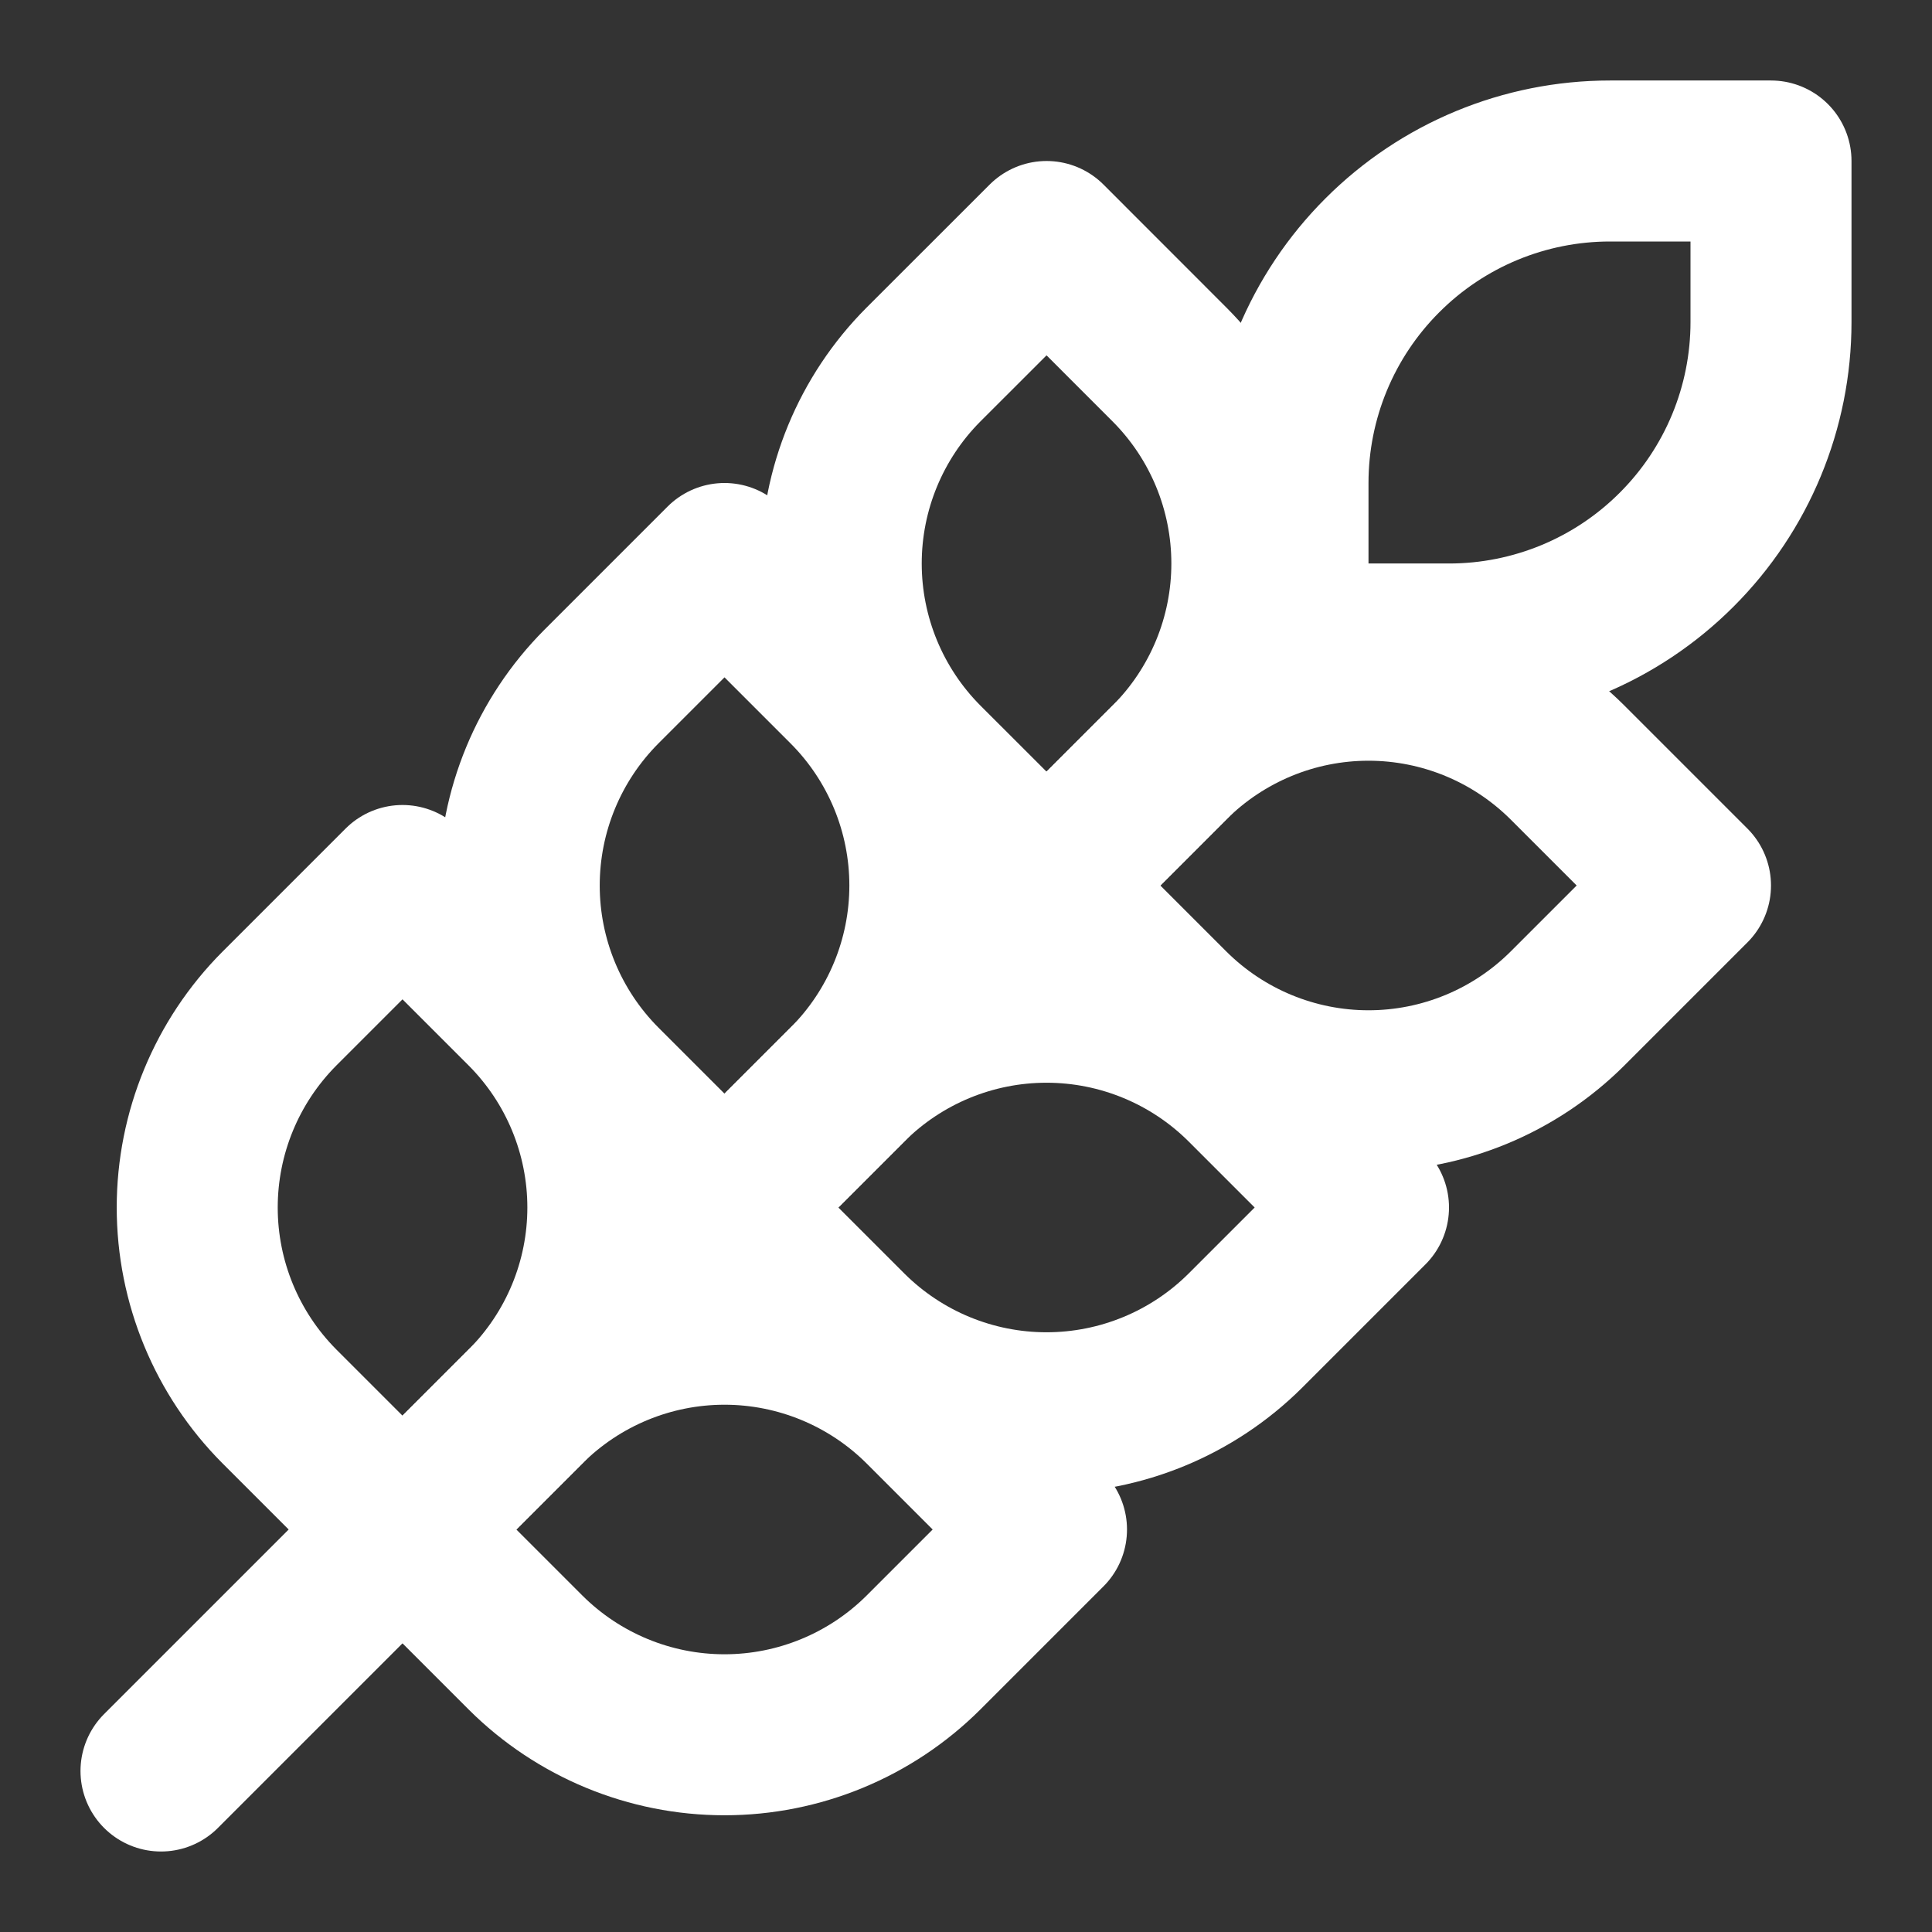 <?xml version="1.0" encoding="UTF-8"?> <svg xmlns="http://www.w3.org/2000/svg" width="24" height="24" viewBox="0 0 24 24" fill="none"><rect x="0" y="0" width="24" height="24" fill="#333333" stroke="none"/><path d="M2 22L16 8" stroke="white" stroke-width="2" stroke-linecap="round" stroke-linejoin="round"></path><path d="M3.47 12.53L5 11L6.53 12.53C7.184 13.186 7.551 14.074 7.551 15C7.551 15.926 7.184 16.814 6.53 17.47L5 19L3.47 17.47C2.817 16.814 2.45 15.926 2.45 15C2.45 14.074 2.817 13.186 3.47 12.53Z" stroke="white" stroke-width="2" stroke-linecap="round" stroke-linejoin="round"></path><path d="M7.47 8.53L9 7L10.53 8.53C11.184 9.186 11.551 10.074 11.551 11C11.551 11.926 11.184 12.814 10.53 13.47L9 15L7.47 13.47C6.817 12.814 6.45 11.926 6.45 11C6.45 10.074 6.817 9.186 7.47 8.53Z" stroke="white" stroke-width="2" stroke-linecap="round" stroke-linejoin="round"></path><path d="M11.47 4.53L13.001 3L14.53 4.53C15.184 5.186 15.551 6.074 15.551 7C15.551 7.926 15.184 8.814 14.53 9.47L13.001 11L11.47 9.47C10.817 8.814 10.45 7.926 10.45 7C10.45 6.074 10.817 5.186 11.47 4.53Z" stroke="white" stroke-width="2" stroke-linecap="round" stroke-linejoin="round"></path><path d="M20 2H22V4C22 5.061 21.579 6.078 20.828 6.828C20.078 7.579 19.061 8 18 8H16V6C16 4.939 16.421 3.922 17.172 3.172C17.922 2.421 18.939 2 20 2Z" stroke="white" stroke-width="2" stroke-linecap="round" stroke-linejoin="round"></path><path d="M11.47 17.47L13 19L11.47 20.53C10.814 21.183 9.926 21.55 9 21.55C8.074 21.55 7.186 21.183 6.53 20.53L5 19L6.53 17.47C7.186 16.817 8.074 16.45 9 16.45C9.926 16.45 10.814 16.817 11.47 17.47Z" stroke="white" stroke-width="2" stroke-linecap="round" stroke-linejoin="round"></path><path d="M15.47 13.47L17 15L15.47 16.53C14.814 17.183 13.926 17.55 13 17.55C12.074 17.55 11.186 17.183 10.53 16.53L9 15L10.53 13.47C11.186 12.817 12.074 12.45 13 12.45C13.926 12.45 14.814 12.817 15.47 13.47Z" stroke="white" stroke-width="2" stroke-linecap="round" stroke-linejoin="round"></path><path d="M19.47 9.47L21 11L19.47 12.53C18.814 13.183 17.926 13.55 17 13.55C16.074 13.55 15.186 13.183 14.53 12.53L13 11L14.53 9.47C15.186 8.817 16.074 8.45 17 8.45C17.926 8.45 18.814 8.817 19.47 9.47Z" stroke="white" stroke-width="2" stroke-linecap="round" stroke-linejoin="round"></path></svg> 